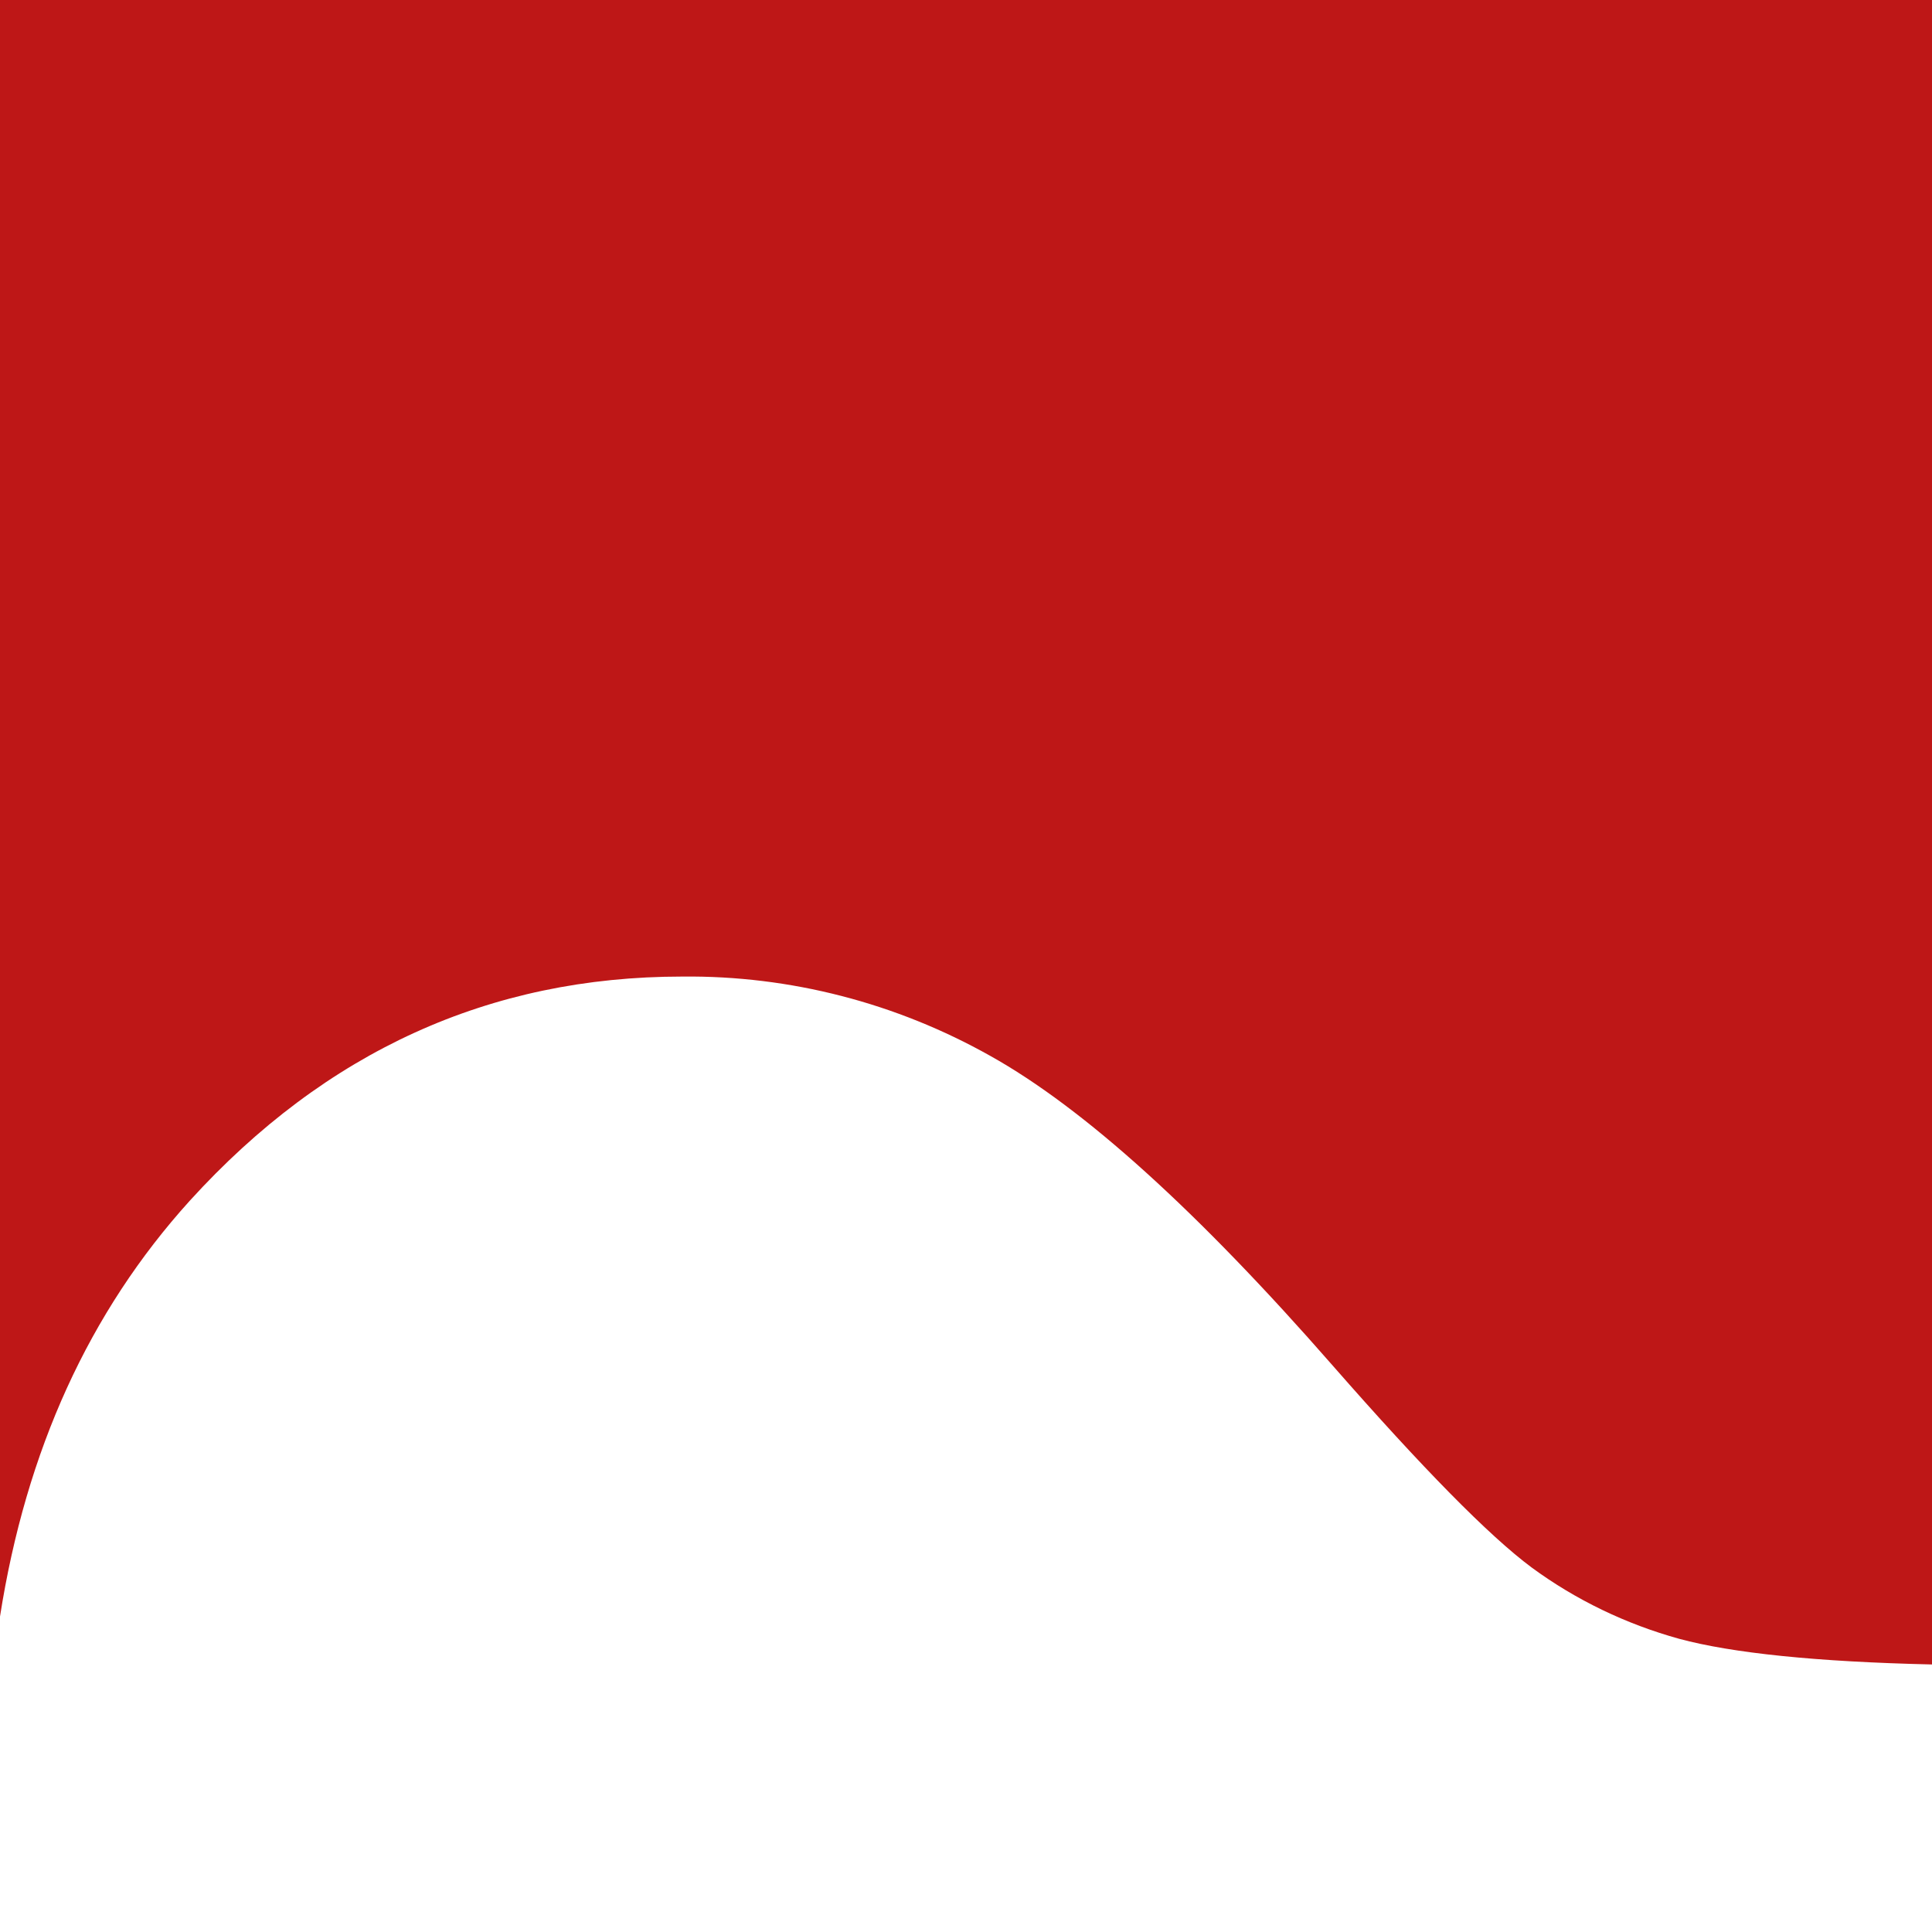 <?xml version="1.0" encoding="utf-8"?>
<!-- Generator: Adobe Illustrator 26.0.2, SVG Export Plug-In . SVG Version: 6.00 Build 0)  -->
<svg version="1.1" id="Calque_1" xmlns="http://www.w3.org/2000/svg" xmlns:xlink="http://www.w3.org/1999/xlink" x="0px" y="0px"
	 viewBox="0 0 512 512" style="enable-background:new 0 0 512 512;" xml:space="preserve">
<style type="text/css">
	.st0{fill:#FFFFFF;}
	.st1{fill:#BE1717;}
</style>
<rect class="st0" width="512" height="512"/>
<path class="st1" d="M180.8,258.8c28.6-0.3,56.7,7,81.6,21c24.9,13.9,55.1,41.3,90.7,82c23.9,27.3,41.5,45.2,52.8,53.6
	c11.7,8.6,25,15,39.1,18.9c14.1,3.8,36.4,6.1,67,6.8V0H0v428.4c6.9-44,23.6-80.7,50.3-110.2C86.3,278.6,129.8,258.8,180.8,258.8z"/>
</svg>
